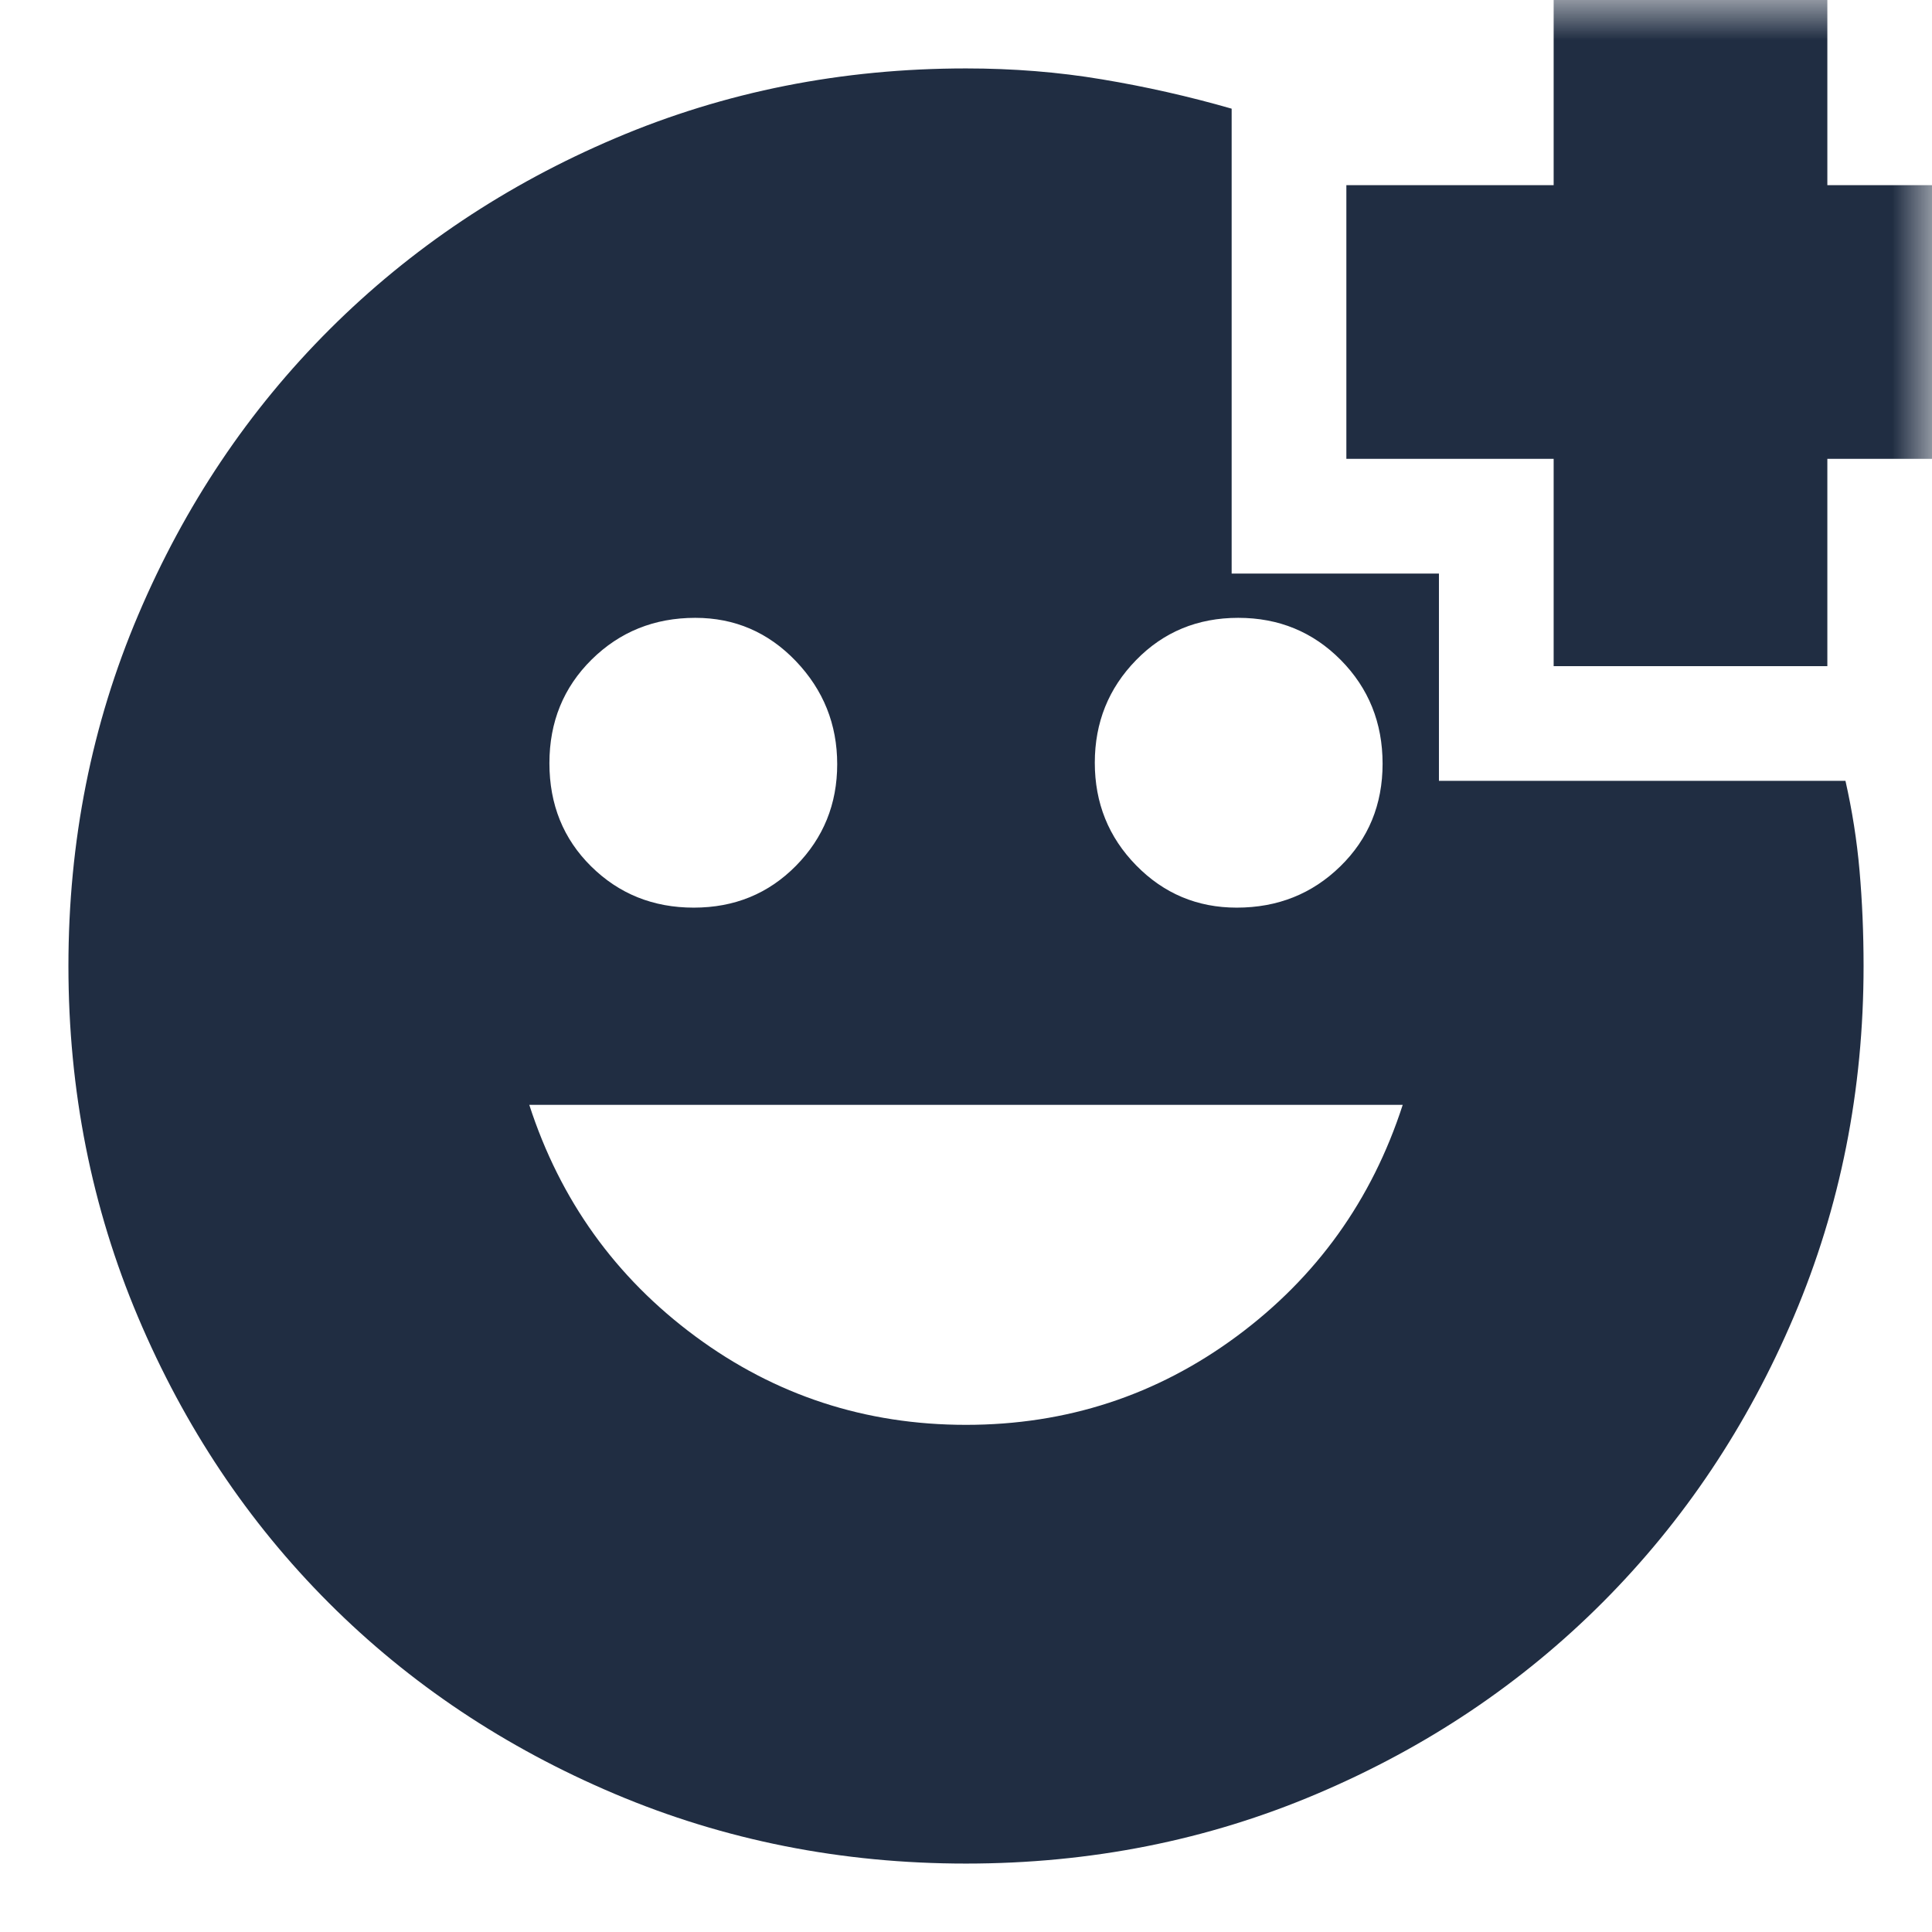 <?xml version="1.0" encoding="UTF-8"?>
<svg xmlns="http://www.w3.org/2000/svg" width="24" height="24" viewBox="0 0 24 24" fill="none">
  <g id="add_reaction">
    <mask id="mask0_537_726" style="mask-type:alpha" maskUnits="userSpaceOnUse" x="0" y="0" width="24" height="24">
      <rect id="Bounding box" width="24" height="24" fill="#D9D9D9"></rect>
    </mask>
    <g mask="url(#mask0_537_726)">
      <path id="add_reaction_2" d="M19.3 8.275V5.7H16.725V2.3H19.3V-0.275H22.7V2.3H25.275V5.7H22.7V8.275H19.3ZM15.363 11.275C15.871 11.275 16.3 11.104 16.65 10.762C17 10.42 17.175 9.995 17.175 9.487C17.175 8.979 17.002 8.55 16.657 8.2C16.311 7.85 15.886 7.675 15.382 7.675C14.877 7.675 14.454 7.85 14.113 8.2C13.771 8.55 13.6 8.975 13.6 9.475C13.6 9.975 13.771 10.4 14.114 10.75C14.457 11.1 14.873 11.275 15.363 11.275ZM8.618 11.275C9.123 11.275 9.546 11.102 9.888 10.755C10.229 10.409 10.4 9.988 10.4 9.493C10.4 8.998 10.229 8.571 9.886 8.212C9.543 7.854 9.127 7.675 8.637 7.675C8.129 7.675 7.7 7.848 7.35 8.193C7 8.539 6.825 8.968 6.825 9.481C6.825 9.994 6.998 10.421 7.343 10.762C7.689 11.104 8.114 11.275 8.618 11.275ZM12 17.7C13.251 17.7 14.372 17.333 15.363 16.6C16.354 15.867 17.042 14.908 17.425 13.725H6.575C6.958 14.908 7.646 15.867 8.637 16.6C9.628 17.333 10.749 17.7 12 17.7ZM12 23.15C10.456 23.15 9.002 22.862 7.638 22.285C6.275 21.708 5.091 20.918 4.087 19.914C3.082 18.909 2.292 17.726 1.715 16.362C1.138 14.998 0.85 13.544 0.85 12C0.85 10.452 1.139 8.998 1.717 7.639C2.294 6.28 3.087 5.097 4.096 4.09C5.105 3.084 6.288 2.292 7.648 1.715C9.007 1.138 10.458 0.85 12 0.85C12.586 0.85 13.149 0.895 13.69 0.986C14.231 1.076 14.768 1.197 15.3 1.35V7.125H17.875V9.7H22.925C23.008 10.067 23.067 10.439 23.1 10.817C23.133 11.195 23.15 11.59 23.15 12C23.15 13.542 22.862 14.993 22.285 16.352C21.708 17.712 20.916 18.895 19.91 19.904C18.903 20.913 17.721 21.706 16.361 22.283C15.002 22.861 13.548 23.15 12 23.15Z" fill="#202D42"></path>
    </g>
  </g>
</svg>
